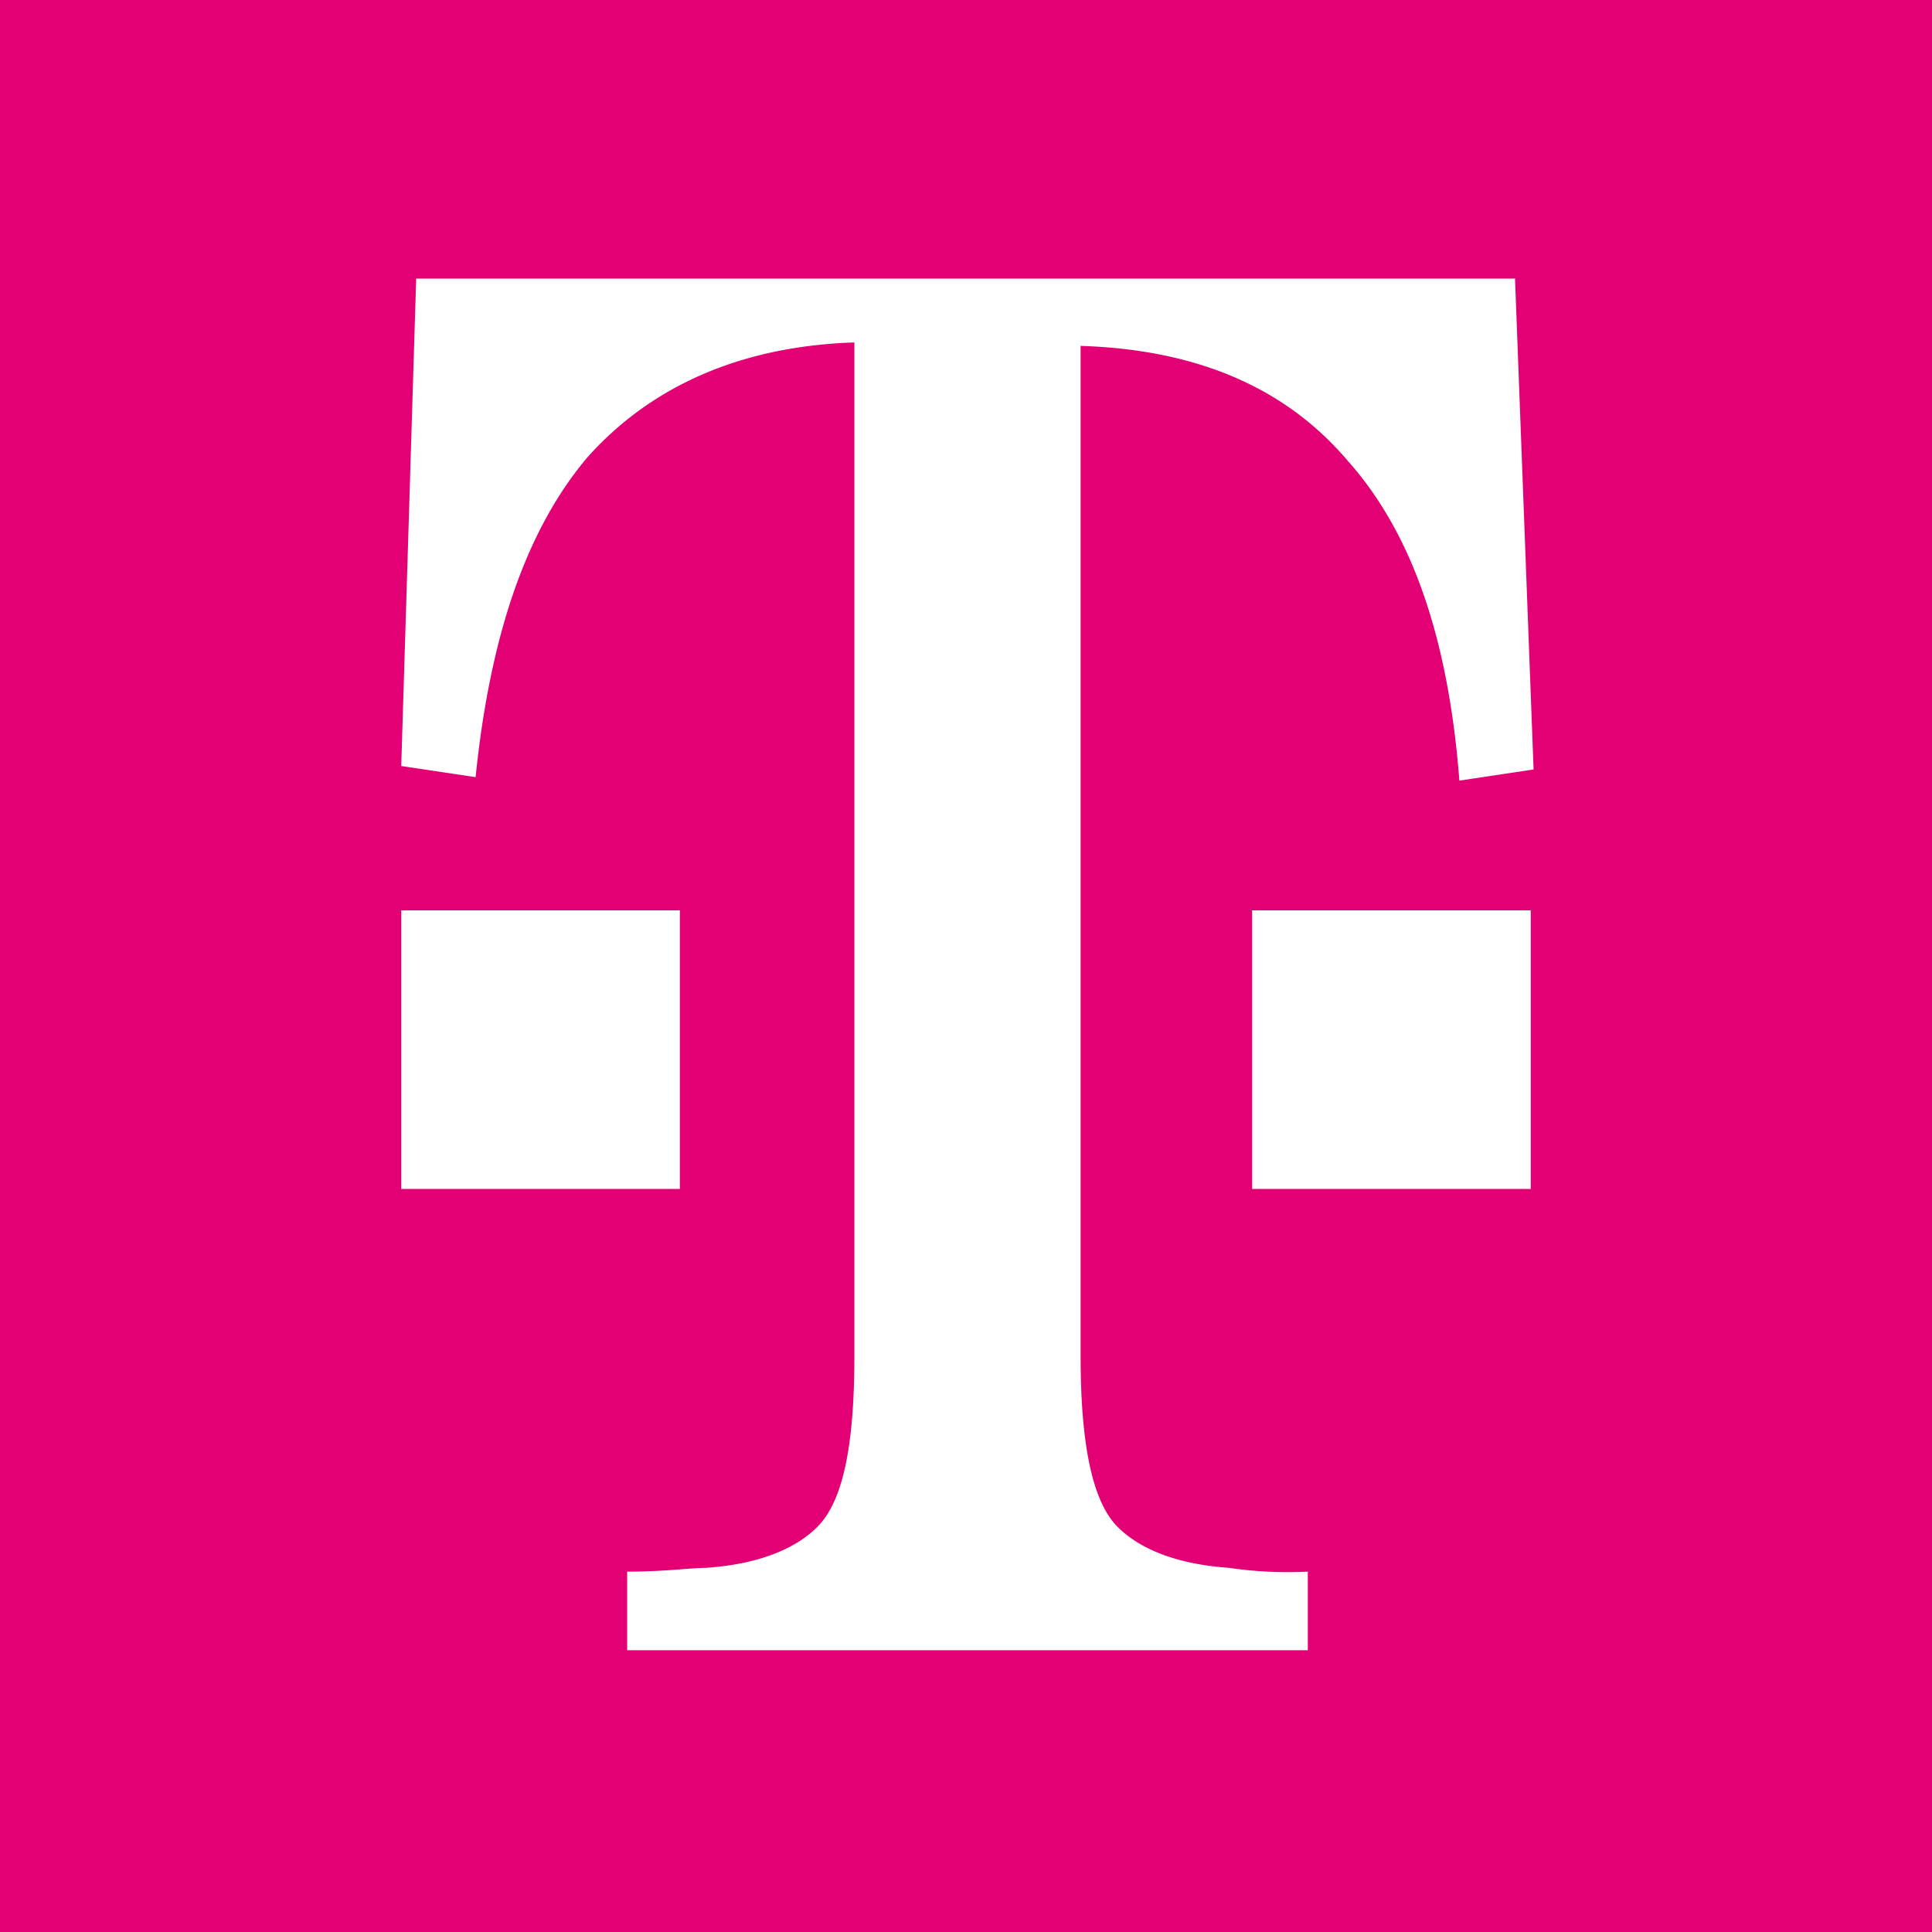 <svg id="Layer_1" data-name="Layer 1" xmlns="http://www.w3.org/2000/svg" width='82px' height='82px' viewBox="0 0 122.88 122.88"><rect x="0" y="0" width="122.88" height="122.88" fill="#333333" stroke="none"/><defs><style>.cls-1{fill:#e20074;}.cls-2{fill:#fff;}</style></defs><title>t-mobile</title><polygon class="cls-1" points="0 122.88 122.88 122.88 122.88 0 0 0 0 122.88 0 122.88"/><polygon class="cls-2" points="25.52 75.62 25.52 57.9 34.74 57.9 43.24 57.9 43.24 75.62 25.52 75.62 25.52 75.62"/><polygon class="cls-2" points="79.64 75.62 79.64 57.9 89.8 57.9 97.36 57.9 97.36 75.62 79.64 75.62 79.64 75.62"/><path class="cls-2" d="M96.41,17.72H26.47l-.95,31,4.73.71c.94-9.22,3.31-15.83,7.09-20.32,4-4.49,9.68-7.09,17-7.33V86.25c0,5.67-.71,9.22-2.36,10.87-1.42,1.42-3.78,2.37-7.09,2.6-.95,0-2.6.24-5,.24v5H83.18v-5a25.52,25.52,0,0,1-5-.24c-3.31-.23-5.67-1.18-7.09-2.6-1.66-1.65-2.36-5.43-2.36-10.87V22c7.32.23,13,2.6,17,7.32,4,4.49,6.38,11.11,7.09,20.33l4.72-.71-1.18-31.2Z"/></svg>
